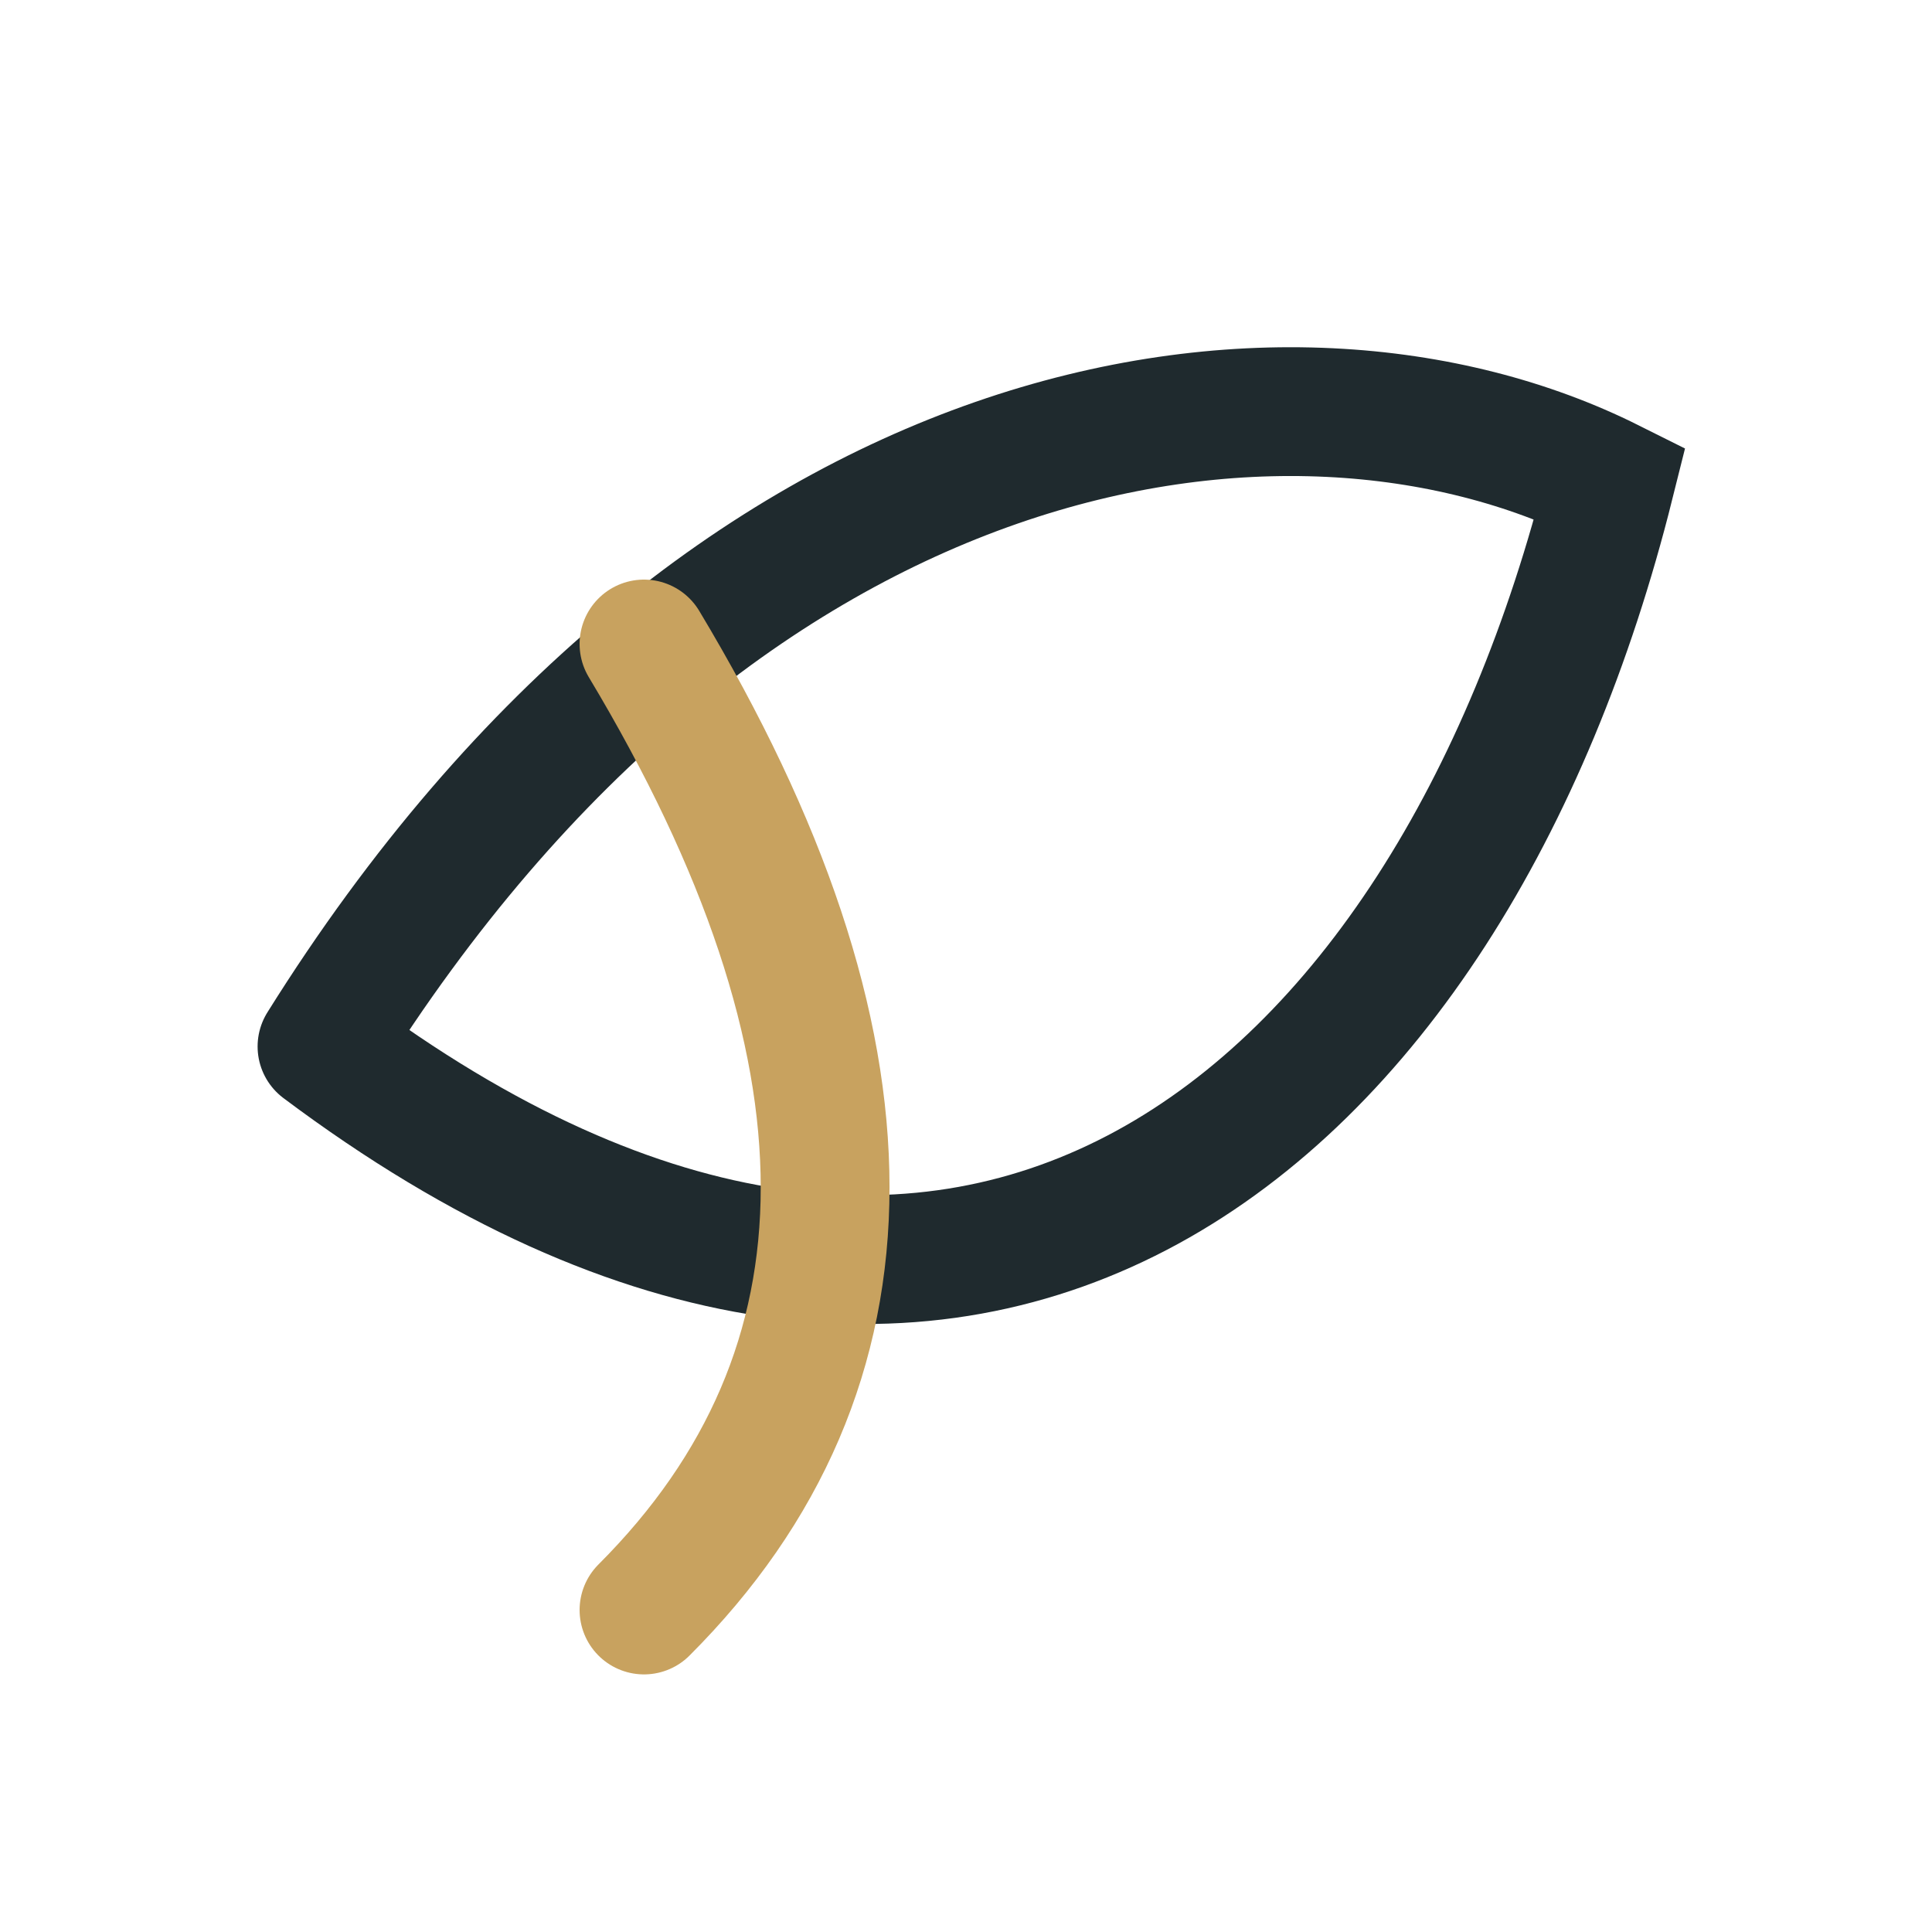 <?xml version="1.0" encoding="UTF-8"?>
<svg xmlns="http://www.w3.org/2000/svg" width="24" height="24" viewBox="0 0 24 24"><path d="M4 13c5-8 12-9 16-7-2 8-8 13-16 7" fill="none" stroke="#1F2A2E" stroke-width="1.6" stroke-linecap="round"/><path d="M8 8c3 5 3 9 0 12" fill="none" stroke="#C8A25F" stroke-width="1.6" stroke-linecap="round"/></svg>